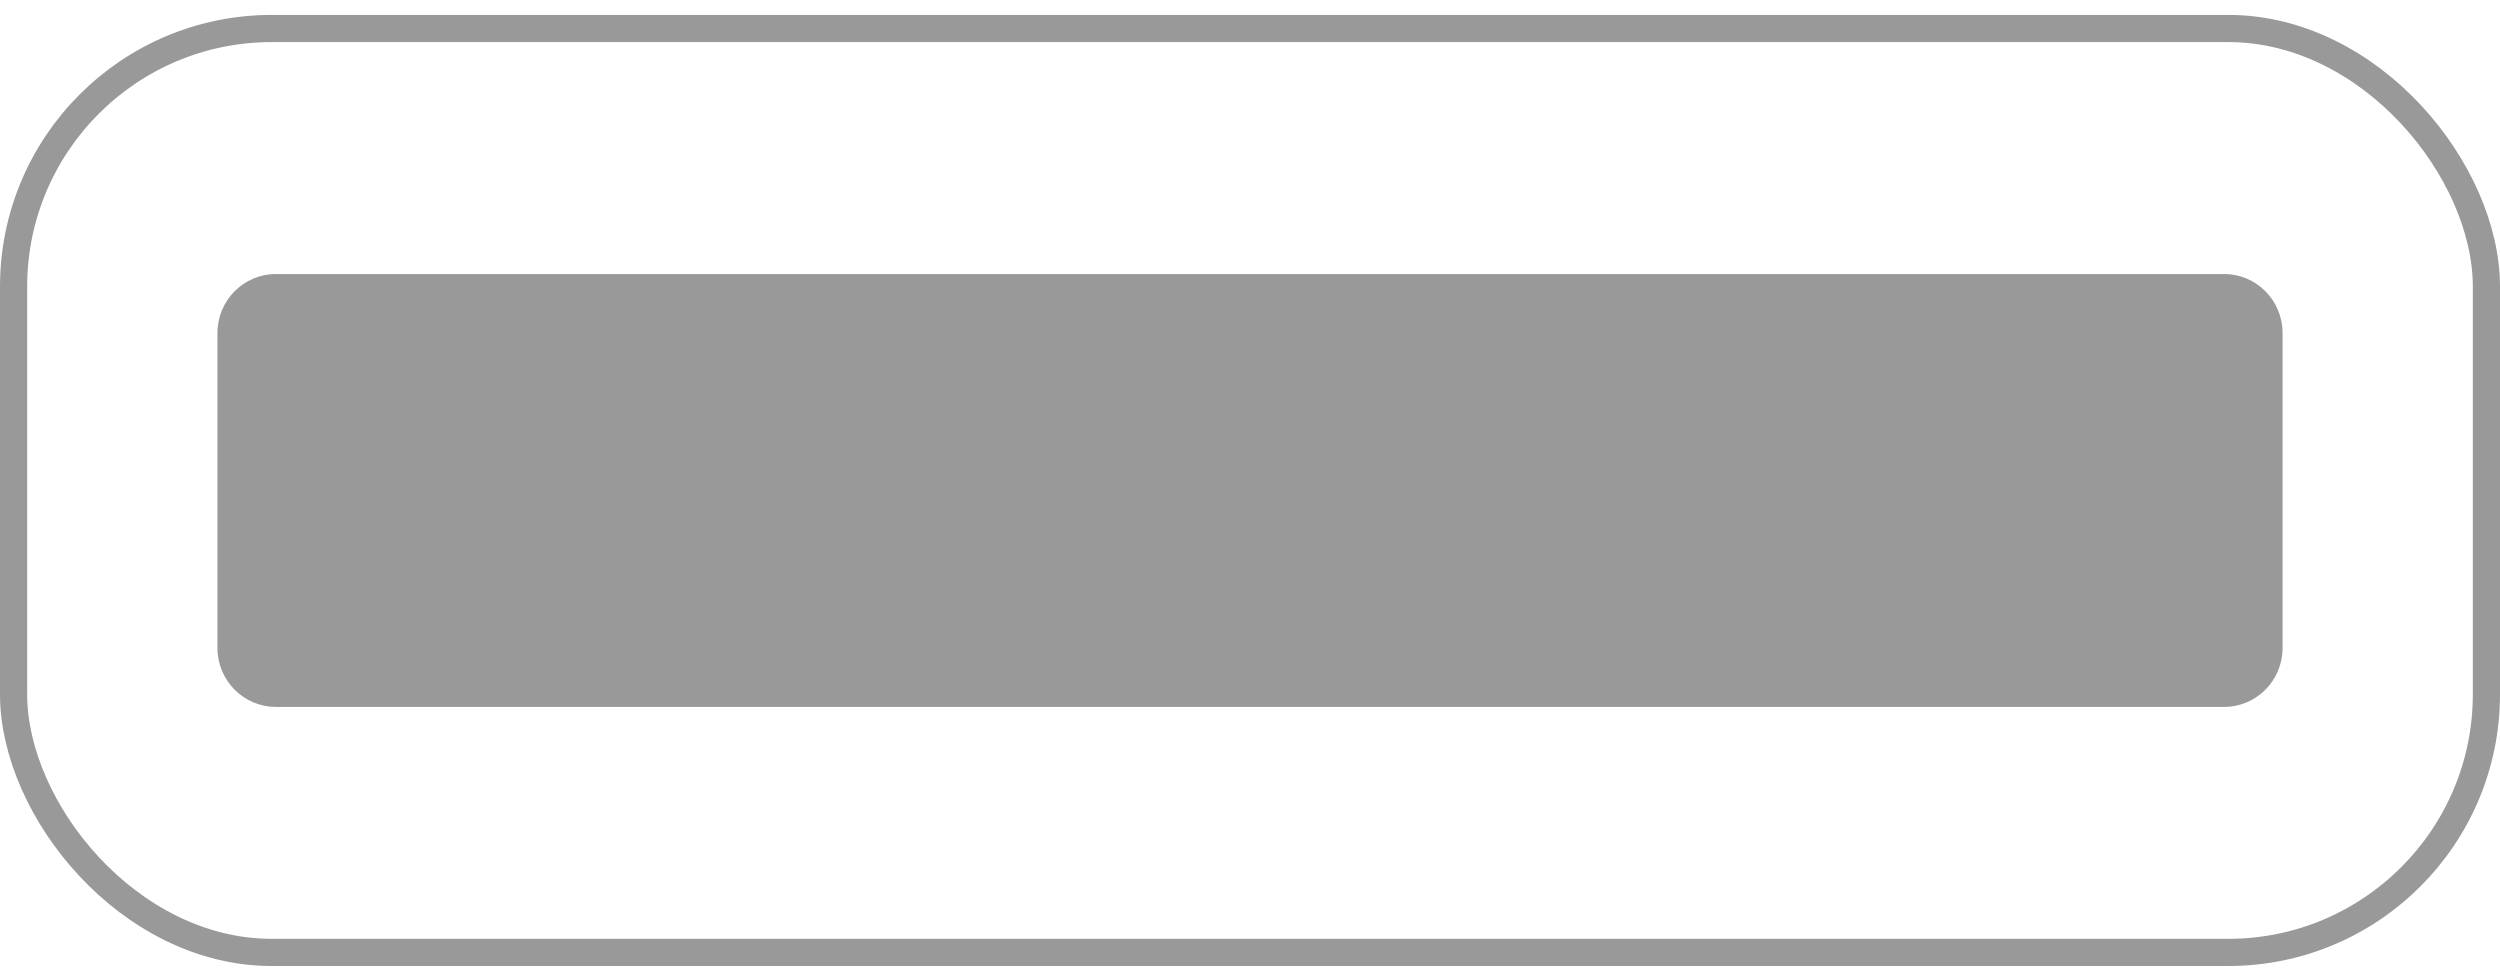 <?xml version="1.0" encoding="UTF-8"?> <svg xmlns="http://www.w3.org/2000/svg" width="92" height="36" viewBox="0 0 92 36" fill="none"><g opacity="0.4"><rect x="0.5" y="1.049" width="91" height="34" rx="9.5" stroke="#212630" stroke-opacity="0.4" style="stroke:#212630;stroke:color(display-p3 0.128 0.149 0.187);stroke-opacity:0.4;"></rect><path d="M8.002 23.841V12.258C8.002 11.056 8.963 10.085 10.152 10.085H81.849C83.038 10.085 83.999 11.056 83.999 12.258V23.841C83.999 25.042 83.038 26.014 81.849 26.014H10.152C8.963 26.014 8.002 25.042 8.002 23.841Z" fill="#212630" fill-opacity="0.8" style="fill:#212630;fill:color(display-p3 0.128 0.149 0.187);fill-opacity:0.8;"></path><path d="M33.374 14.355V14.943C33.374 15.224 33.248 15.352 32.969 15.352H31.932C31.78 15.352 31.679 15.429 31.679 15.608V21.718C31.679 22 31.553 22.128 31.274 22.128H30.44C30.161 22.128 30.035 22 30.035 21.718V15.608C30.035 15.454 29.959 15.352 29.782 15.352H28.745C28.466 15.352 28.34 15.224 28.34 14.943V14.355C28.34 14.074 28.466 13.946 28.745 13.946H32.944C33.248 13.946 33.374 14.074 33.374 14.355Z" fill="#F7FAFB" style="fill:#F7FAFB;fill:color(display-p3 0.97 0.98 0.983);fill-opacity:1;"></path><path d="M41.596 14.355C41.647 14.073 41.849 13.945 42.127 13.945H42.937C43.215 13.945 43.342 14.124 43.266 14.406L41.368 21.718C41.293 21.974 41.115 22.127 40.837 22.127H40.028C39.749 22.127 39.572 21.974 39.496 21.718L38.763 18.931L37.978 21.718C37.903 21.974 37.725 22.127 37.447 22.127H36.612C36.334 22.127 36.157 21.974 36.081 21.718L34.184 14.406C34.108 14.124 34.26 13.945 34.513 13.945H35.373C35.651 13.945 35.853 14.099 35.904 14.355L37.042 19.34L37.953 16.017L37.548 14.38C37.472 14.099 37.624 13.92 37.877 13.92H38.737C39.016 13.92 39.218 14.073 39.269 14.329L40.382 19.161L41.596 14.355Z" fill="#F7FAFB" style="fill:#F7FAFB;fill:color(display-p3 0.97 0.98 0.983);fill-opacity:1;"></path><path d="M49.211 19.494C49.211 21.335 48.174 22.306 46.555 22.306C44.936 22.306 43.898 21.335 43.898 19.494V16.579C43.898 14.738 44.936 13.767 46.555 13.767C48.174 13.767 49.211 14.738 49.211 16.579V19.494ZM45.543 19.494C45.543 20.44 45.897 20.9 46.555 20.9C47.213 20.9 47.567 20.44 47.567 19.494V16.579C47.567 15.633 47.213 15.173 46.555 15.173C45.897 15.173 45.543 15.633 45.543 16.579V19.494Z" fill="#F7FAFB" style="fill:#F7FAFB;fill:color(display-p3 0.97 0.98 0.983);fill-opacity:1;"></path><path d="M55.03 18.906C54.878 18.906 54.777 18.983 54.777 19.162V21.744C54.777 22.025 54.651 22.153 54.372 22.153H53.538C53.259 22.153 53.133 22.025 53.133 21.744V14.355C53.133 14.074 53.259 13.946 53.538 13.946H55.562C57.004 13.946 58.243 14.662 58.243 16.426C58.243 18.19 57.004 18.906 55.562 18.906H55.03ZM55.587 15.352H55.03C54.878 15.352 54.777 15.429 54.777 15.608V17.244C54.777 17.398 54.853 17.5 55.03 17.5H55.587C56.295 17.5 56.649 17.091 56.649 16.426C56.649 15.761 56.295 15.352 55.587 15.352Z" fill="#F7FAFB" style="fill:#F7FAFB;fill:color(display-p3 0.97 0.98 0.983);fill-opacity:1;"></path><path d="M64.543 19.494C64.543 21.335 63.506 22.306 61.887 22.306C60.268 22.306 59.23 21.335 59.23 19.494V16.579C59.23 14.738 60.268 13.767 61.887 13.767C63.506 13.767 64.543 14.738 64.543 16.579V19.494ZM60.875 19.494C60.875 20.44 61.229 20.9 61.887 20.9C62.545 20.9 62.899 20.44 62.899 19.494V16.579C62.899 15.633 62.545 15.173 61.887 15.173C61.229 15.173 60.875 15.633 60.875 16.579V19.494Z" fill="#F7FAFB" style="fill:#F7FAFB;fill:color(display-p3 0.97 0.98 0.983);fill-opacity:1;"></path><path d="M67.324 21.718C67.324 22 67.198 22.128 66.919 22.128H66.085C65.806 22.128 65.68 22 65.68 21.718V14.355C65.68 14.074 65.806 13.946 66.085 13.946H66.919C67.198 13.946 67.324 14.074 67.324 14.355V21.718Z" fill="#F7FAFB" style="fill:#F7FAFB;fill:color(display-p3 0.97 0.98 0.983);fill-opacity:1;"></path><path d="M74.207 21.718C74.207 22 74.08 22.128 73.802 22.128H72.942C72.663 22.128 72.537 21.974 72.41 21.718L70.336 17.398V21.718C70.336 22 70.209 22.128 69.931 22.128H69.122C68.843 22.128 68.717 22 68.717 21.718V14.355C68.717 14.074 68.843 13.946 69.122 13.946H69.956C70.235 13.946 70.361 14.099 70.488 14.355L72.588 18.727V14.355C72.588 14.074 72.714 13.946 72.992 13.946H73.802C74.08 13.946 74.207 14.074 74.207 14.355V21.718Z" fill="#F7FAFB" style="fill:#F7FAFB;fill:color(display-p3 0.97 0.98 0.983);fill-opacity:1;"></path><path d="M80.152 14.355V14.943C80.152 15.224 80.025 15.352 79.747 15.352H78.71C78.558 15.352 78.457 15.429 78.457 15.608V21.718C78.457 22 78.33 22.128 78.052 22.128H77.217C76.939 22.128 76.812 22 76.812 21.718V15.608C76.812 15.454 76.736 15.352 76.559 15.352H75.522C75.244 15.352 75.117 15.224 75.117 14.943V14.355C75.117 14.074 75.244 13.946 75.522 13.946H79.722C80 13.946 80.152 14.074 80.152 14.355Z" fill="#F7FAFB" style="fill:#F7FAFB;fill:color(display-p3 0.97 0.98 0.983);fill-opacity:1;"></path><path d="M23.612 12.412H11.519C10.836 12.412 10.279 12.974 10.279 13.665V21.718L14.428 15.02C14.783 14.431 15.364 14.431 15.719 15.02L17.059 17.167L18.729 14.457C19.083 13.869 19.665 13.869 20.019 14.457L23.839 20.645C24.143 21.156 23.966 21.565 23.435 21.667C21.689 21.667 18.678 21.667 18.577 21.667C18.375 21.667 18.35 21.437 18.501 21.309L19.792 20.108C19.792 20.108 20.702 19.392 20.095 18.471C19.463 17.525 17.54 17.602 17.338 17.653L17.717 18.267C17.97 18.267 19.083 18.164 19.361 18.753C19.564 19.315 19.033 19.647 18.729 19.878C18.324 20.133 15.896 21.795 15.896 21.795C15.592 22 15.314 22.383 15.314 22.792C15.314 23.329 15.744 23.713 16.3 23.713H20.753H24.902H24.927V13.69C24.877 13 24.32 12.412 23.612 12.412Z" fill="#F7FAFB" style="fill:#F7FAFB;fill:color(display-p3 0.97 0.98 0.983);fill-opacity:1;"></path></g></svg> 